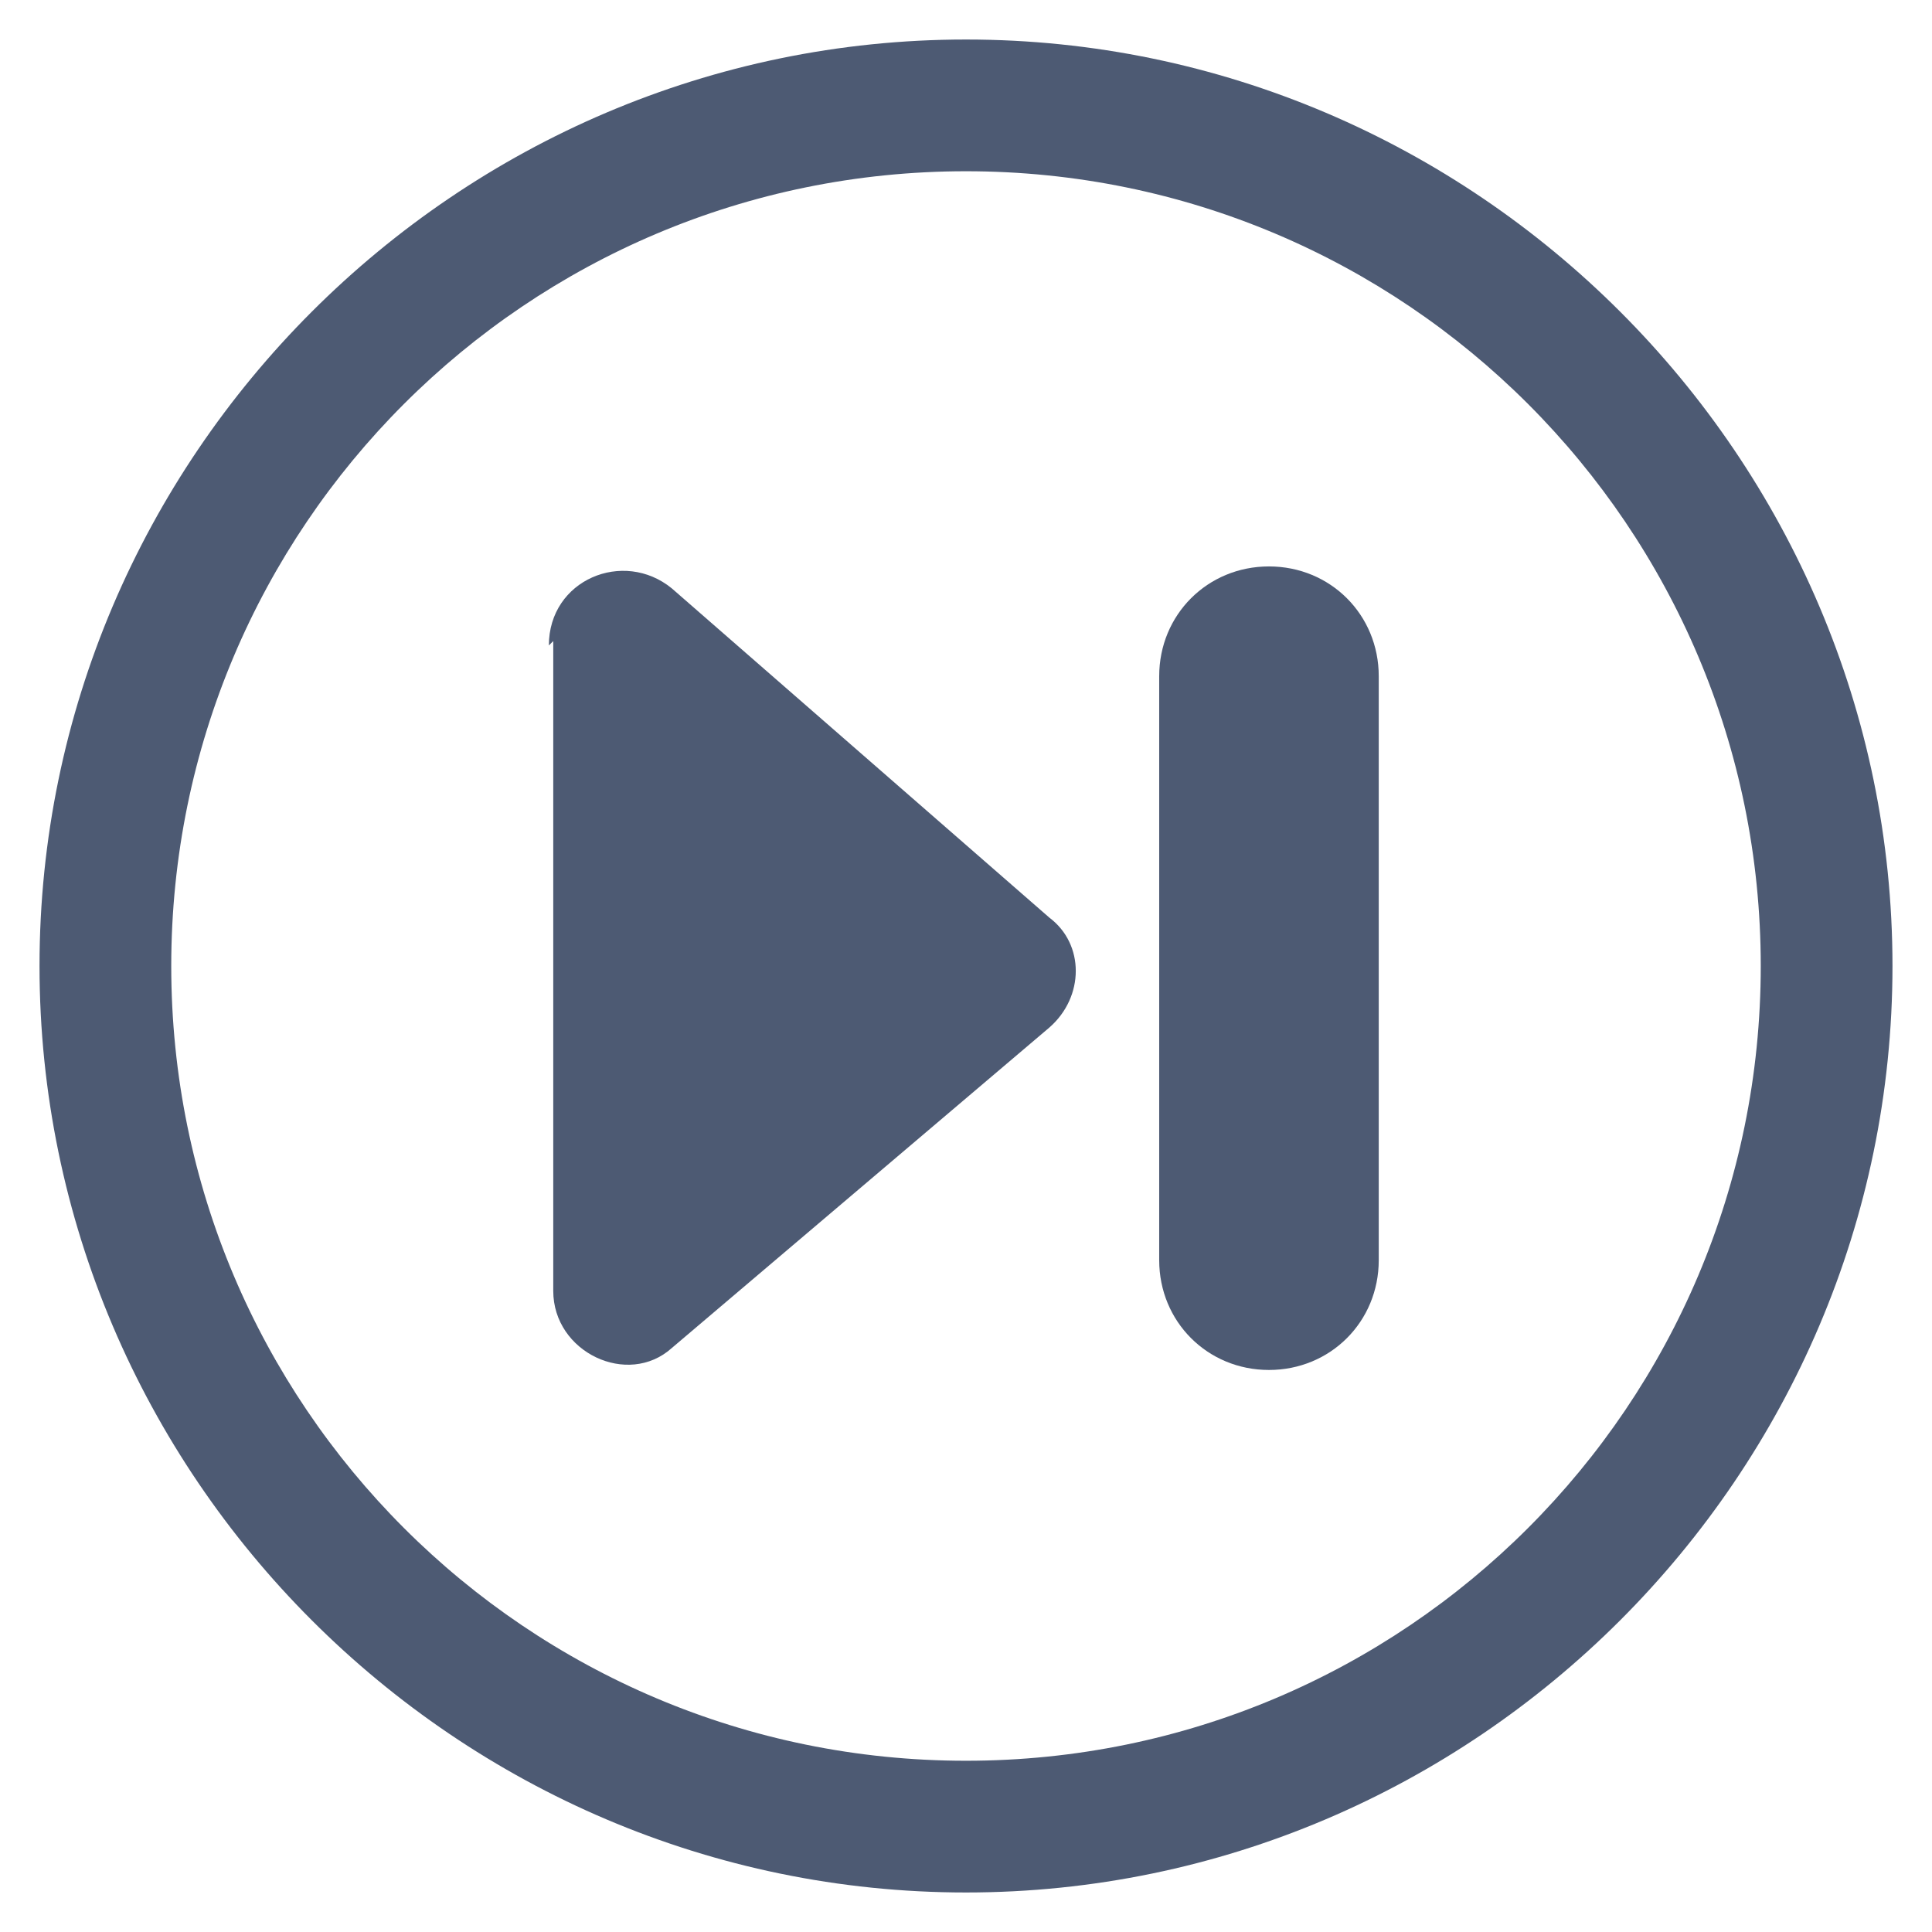 <?xml version="1.0" encoding="UTF-8"?>
<svg xmlns="http://www.w3.org/2000/svg" version="1.1" viewBox="0 0 44 44">
  <defs>
    <style>
      .cls-1 {
        fill: #4D5A73;
      }
    </style>
  </defs>
  <!-- Generator: Adobe Illustrator 28.7.1, SVG Export Plug-In . SVG Version: 1.2.0 Build 142)  -->
  <g>
    <g id="Layer_1">
      <path class="cls-1" d="M12.6,14.6v14.8c0,1.4,1.7,2.2,2.7,1.3l8.6-7.3c.8-.7.8-1.9,0-2.5l-8.6-7.5c-1.1-.9-2.8-.2-2.8,1.3h0Z"/>
      <path class="cls-1" d="M31.4,15.4c0-1.4-1.1-2.5-2.5-2.5s-2.5,1.1-2.5,2.5v13.3c0,1.4,1.1,2.5,2.5,2.5s2.5-1.1,2.5-2.5v-13.3Z"/>
      <path class="cls-1" d="M22,43.1C10.4,43.1.9,33.6.9,22S10.4.9,22,.9s21.1,9.5,21.1,21.1-9.5,21.1-21.1,21.1ZM22,3.9C12,3.9,3.9,12,3.9,22s8.1,18.1,18.1,18.1,18.1-8.1,18.1-18.1S32,3.9,22,3.9Z"/>
    </g>
  </g>
</svg>